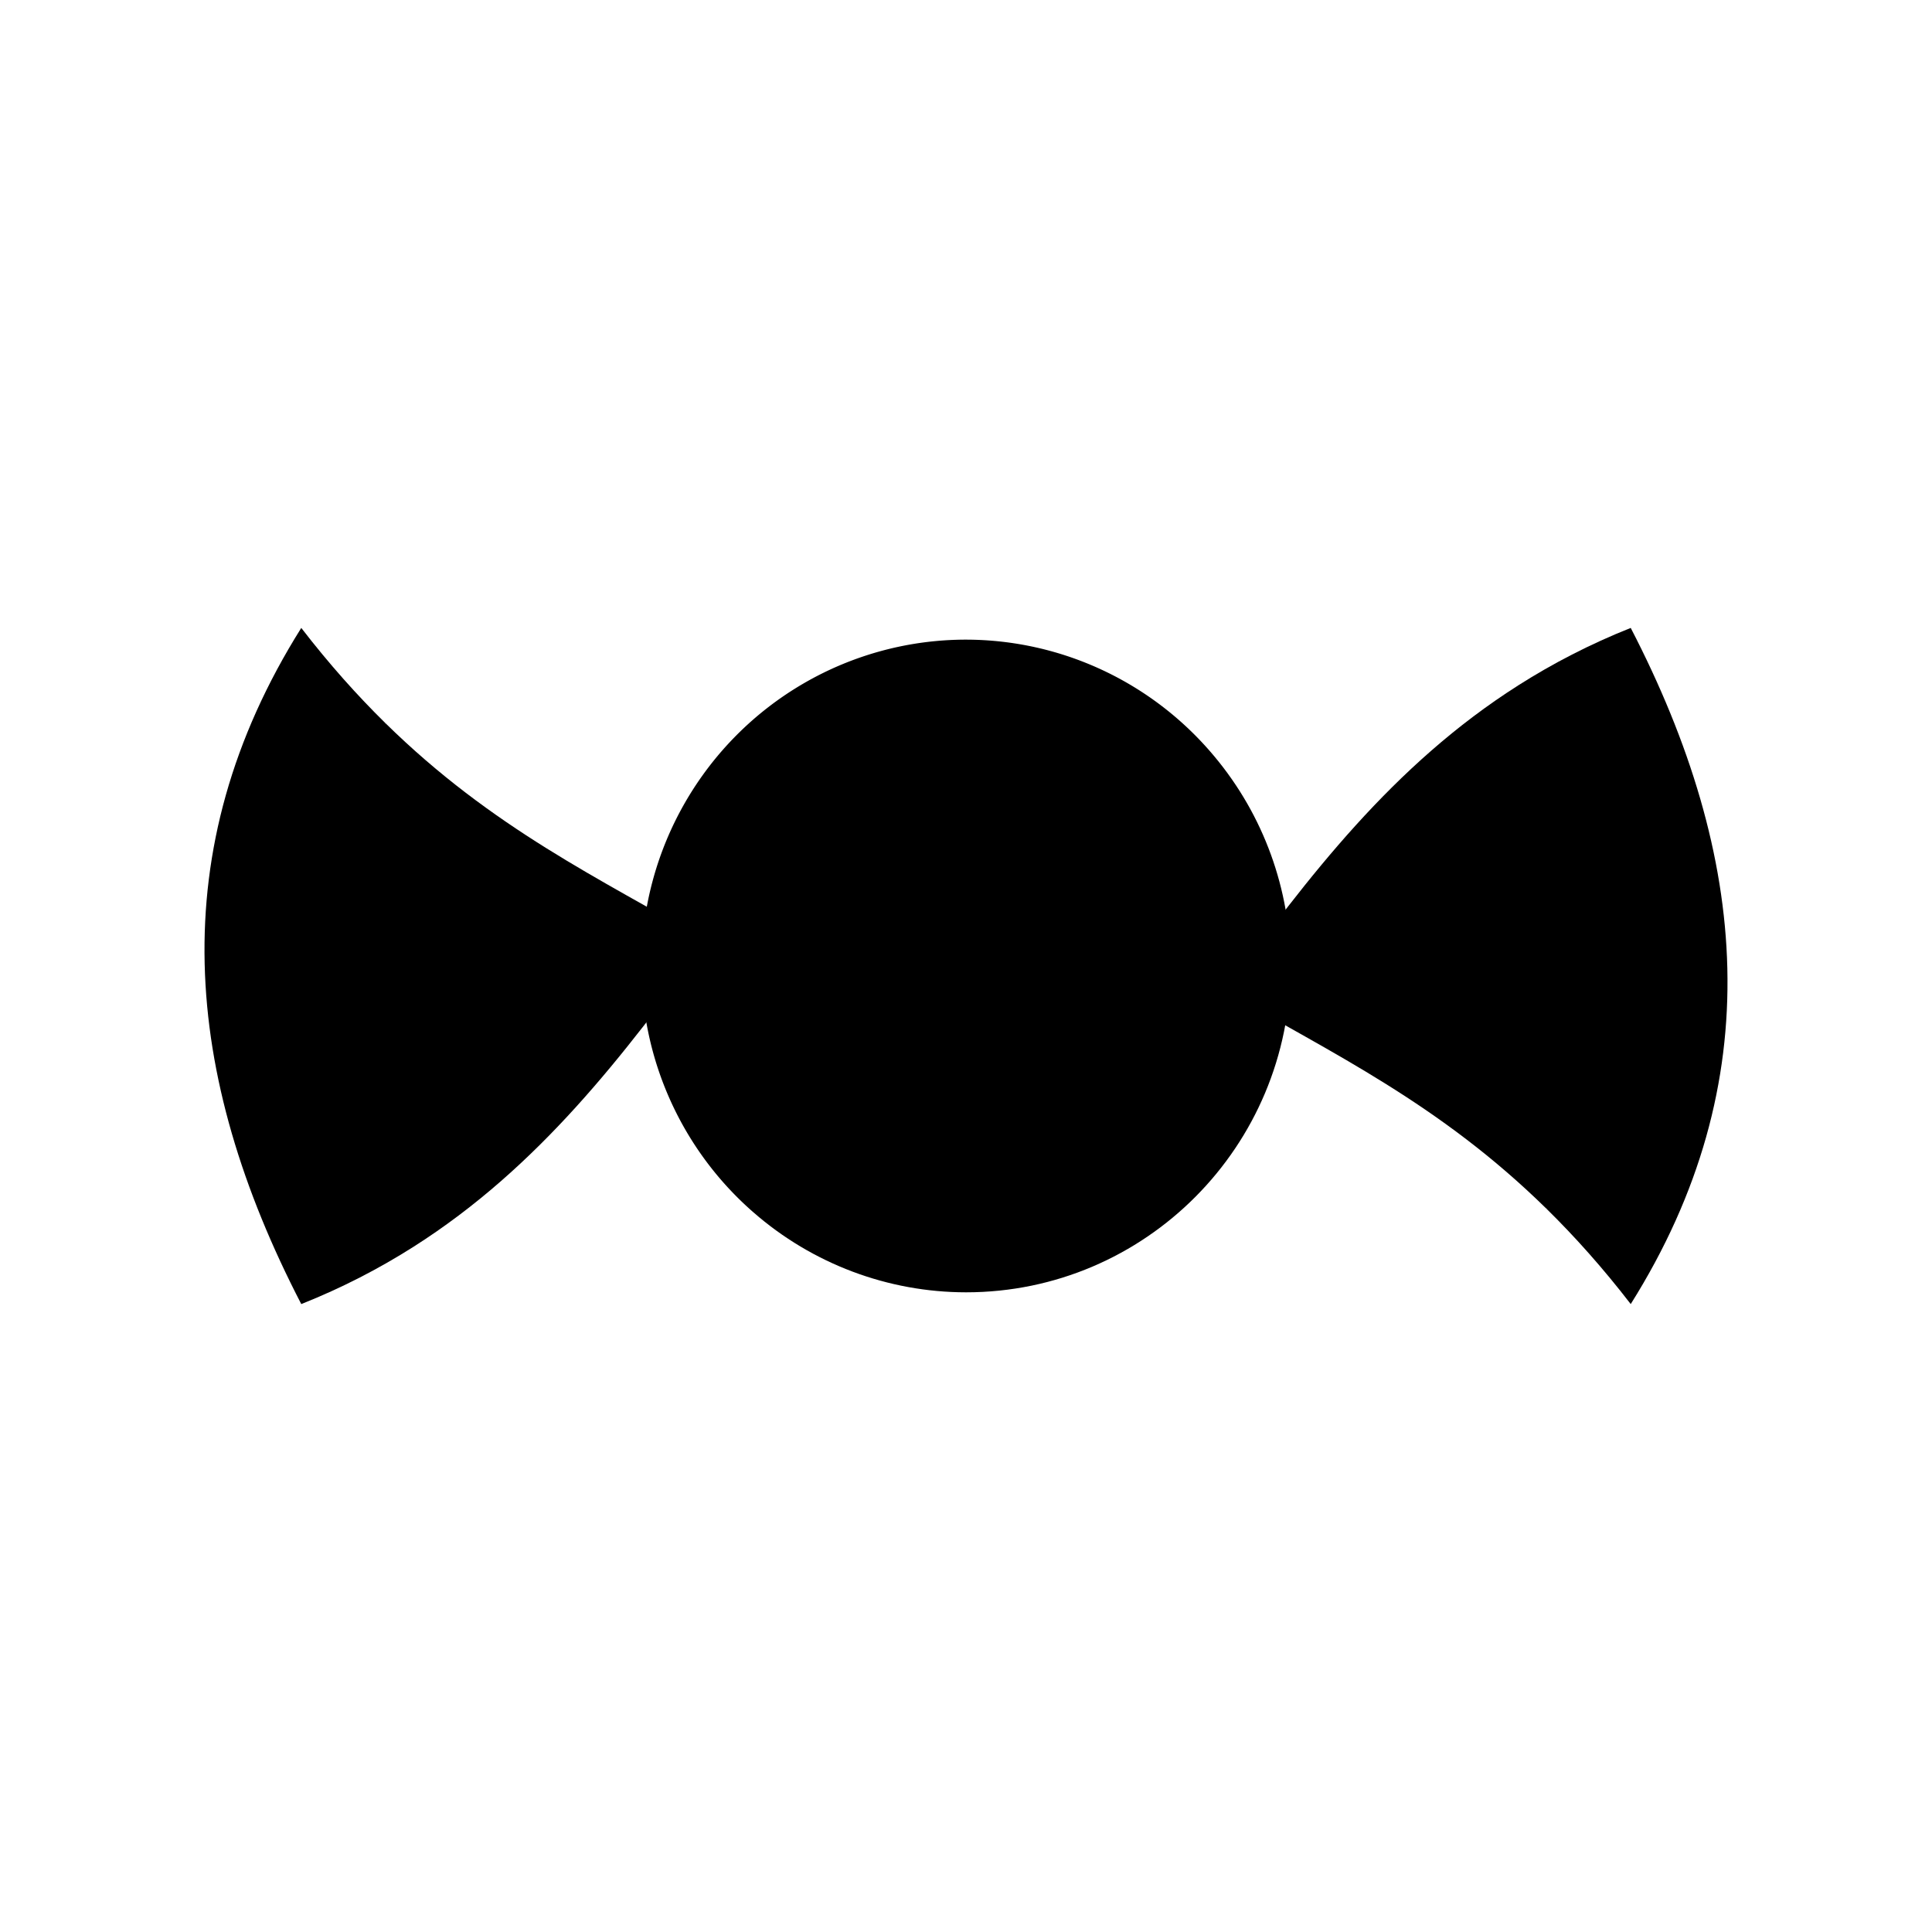 <?xml version="1.0" encoding="UTF-8" standalone="no"?>
<svg
   xmlns:dc="http://purl.org/dc/elements/1.1/"
   xmlns:cc="http://creativecommons.org/ns#"
   xmlns:rdf="http://www.w3.org/1999/02/22-rdf-syntax-ns#"
   xmlns:svg="http://www.w3.org/2000/svg"
   xmlns="http://www.w3.org/2000/svg"
   id="svg28"
   version="1.1"
   style="overflow:visible"
   viewBox="-250 -250 500 500"
   height="2000px"
   width="2000px">
  <defs
     id="defs32" />
  <rect
     id="rect2"
     fill-opacity="0"
     fill="rgb(0,0,0)"
     height="500"
     width="500"
     y="-250"
     x="-250" />
  <svg
     id="svg26"
     version="1.1"
     y="-250"
     x="-250"
     viewBox="-250 -250 500 500"
     height="500"
     width="500"
     style="overflow:visible">
    <g
       style="fill:#ffffff;stroke-linejoin:round"
       id="g24">
      <path
         style="fill:#000000;fill-opacity:1;stroke:none;stroke-linecap:butt;stroke-linejoin:round"
         id="path4"
         d="m 172.031,87.493 c 36.076,-57.444 30.599,-115.906 0,-174.987 -10.602,4.218 -20.214,9.218 -29.051,14.831 l 7.3,135.537 c 7.25,7.126 14.501,15.217 21.751,24.618 z" />
      <path
         style="fill:#000000;fill-opacity:1;stroke:none;stroke-linecap:butt;stroke-linejoin:round"
         id="path6"
         d="m 150.28,62.875 c 18.674,-50.054 9.233,-94.341 -7.3,-135.537 -32.544,20.67 -54.501,49.705 -75.988,79.11 27.763,16.211 55.526,29.14 83.288,56.427 z" />
      <path
         style="fill:none;stroke:#000000;stroke-width:0;stroke-linecap:butt;stroke-linejoin:round;stroke-opacity:0"
         id="path8"
         d="m 66.992,6.447 c 27.322,-37.389 55.392,-74.187 105.038,-93.941 30.599,59.08 36.076,117.544 0,174.988 C 137.017,42.093 102.005,26.892 66.992,6.447 Z" />
      <path
         style="fill:#000000;fill-opacity:1;stroke:none;stroke-linecap:butt;stroke-linejoin:round"
         id="path10"
         d="m -172.031,-87.493 c -36.076,57.444 -30.599,115.906 0,174.987 10.602,-4.218 20.214,-9.218 29.051,-14.831 l -7.3,-135.537 c -7.25,-7.126 -14.501,-15.217 -21.751,-24.618 z" />
      <path
         style="fill:#000000;fill-opacity:1;stroke:none;stroke-linecap:butt;stroke-linejoin:round"
         id="path12"
         d="m -150.28,-62.875 c -18.674,50.054 -9.233,94.341 7.3,135.537 32.544,-20.67 54.501,-49.705 75.988,-79.11 -27.763,-16.211 -55.526,-29.14 -83.288,-56.427 z" />
      <path
         style="fill:none;stroke:#000000;stroke-width:0;stroke-linecap:butt;stroke-linejoin:round;stroke-opacity:0"
         id="path14"
         d="m -66.992,-6.447 c -27.322,37.389 -55.392,74.187 -105.038,93.941 -30.599,-59.08 -36.076,-117.544 0,-174.988 35.013,45.401 70.025,60.603 105.038,81.047 z" />
      <path
         style="fill:#000000;fill-opacity:1;stroke:none;stroke-linecap:butt;stroke-linejoin:round"
         id="path16"
         d="m -55.025,63.736 v 0.007 c 15.265,13.338 34.803,20.69 55.026,20.708 46.389,2.1e-4 83.996,-37.807 84,-84.448 v -0.01 c -0.03,-19.829 -6.999,-39.015 -19.686,-54.197 l -119.34,117.94 z" />
      <path
         style="fill:#000000;fill-opacity:1;stroke:none;stroke-linecap:butt;stroke-linejoin:round"
         id="path18"
         d="m 0.001,-84.461 a 83.999,84.455 0 0 0 -84.002,84.465 83.999,84.455 0 0 0 28.974,63.737 l 0.002,-0.005 c 63.599,11.268 133.505,-33.468 119.335,-117.939 l 0.002,-0.002 A 83.999,84.455 0 0 0 4e-4,-84.461 Z" />
      <path
         style="fill:#000000;fill-opacity:1;stroke:none;stroke-linecap:butt;stroke-linejoin:round"
         id="path20"
         d="m -17.056,-23.971 c -12.753,11.235 -28.87,13.723 -35.998,5.557 -7.128,-8.166 -2.568,-23.893 10.186,-35.128 12.753,-11.235 28.87,-13.723 35.998,-5.557 7.128,8.166 2.568,23.893 -10.186,35.128 z" />
      <path
         style="fill:none;stroke:#000000;stroke-width:0;stroke-linecap:butt;stroke-linejoin:round;stroke-opacity:0"
         id="path22"
         d="M 84.001,0.002 A 83.999,84.455 0 0 1 3.99e-4,84.452 83.999,84.455 0 0 1 -84,0.002 83.999,84.455 0 0 1 3.99e-4,-84.46 83.999,84.455 0 0 1 84,-0.005 Z" />
    </g>
  </svg>
</svg>
